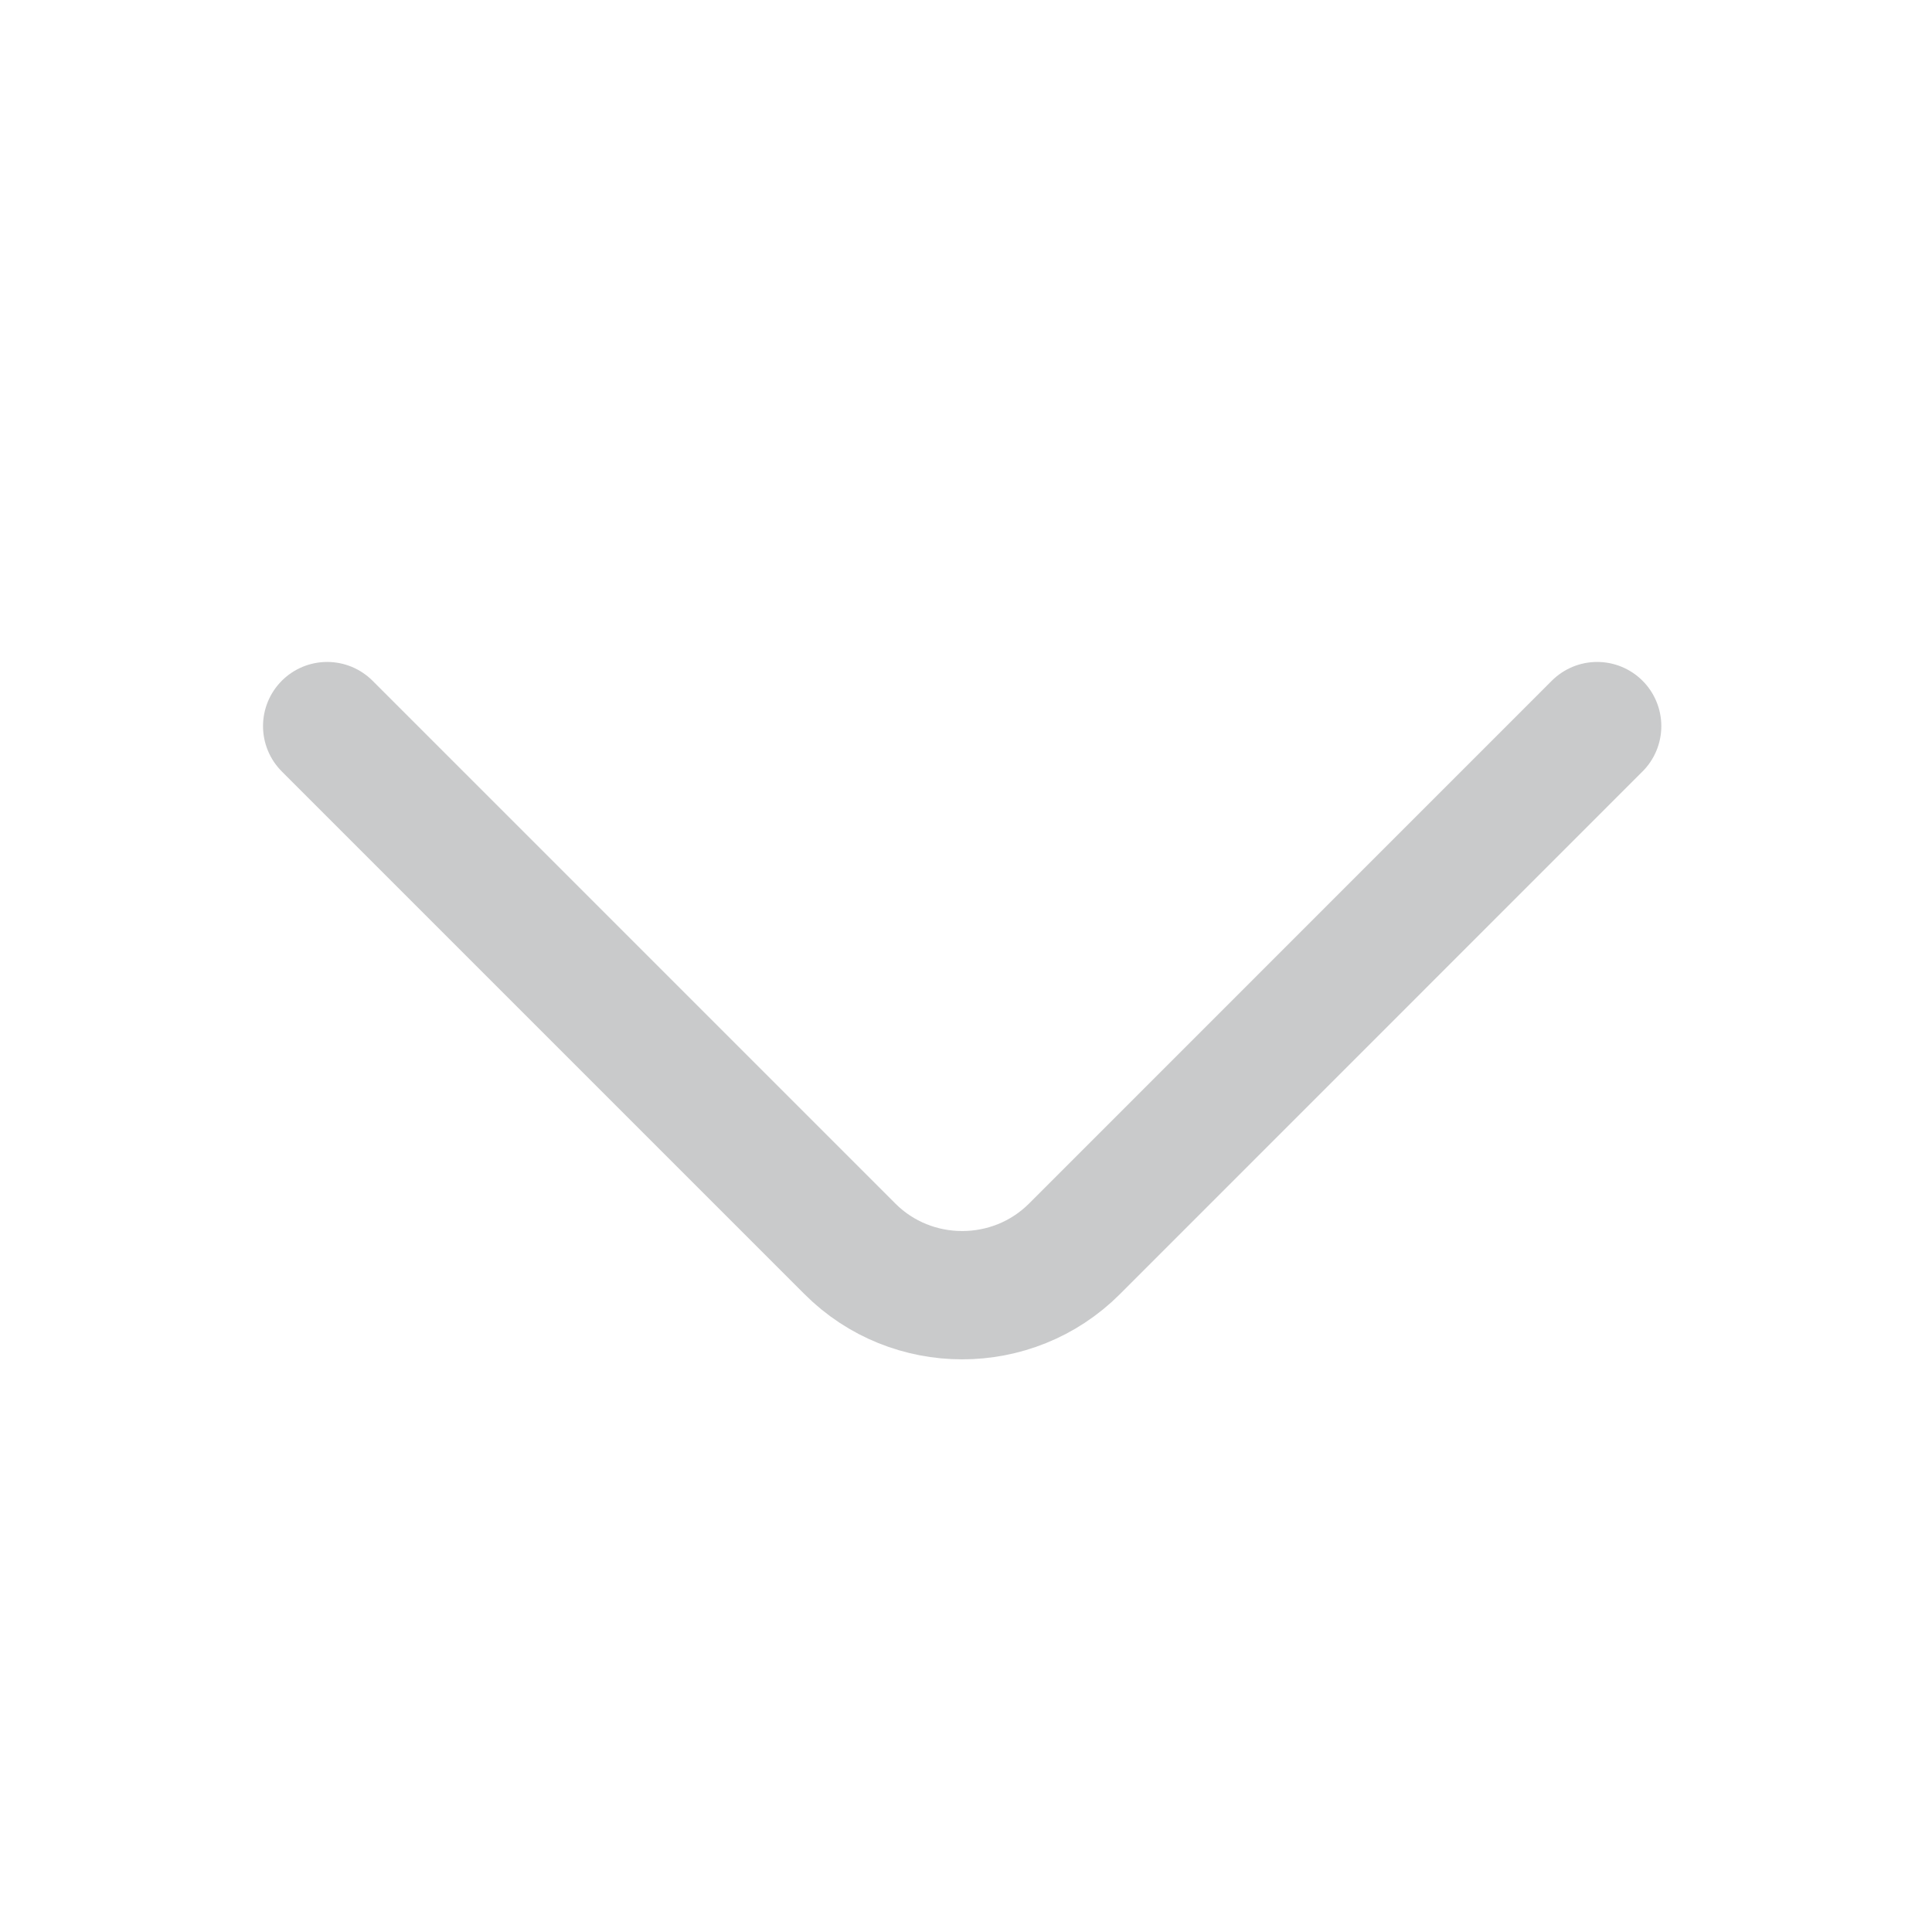 <svg width="29" height="29" viewBox="0 0 29 29" fill="none" xmlns="http://www.w3.org/2000/svg">
<path d="M23.974 10.899L16.128 18.746C15.201 19.673 13.684 19.673 12.758 18.746L4.911 10.899" stroke="#292D32" stroke-opacity="0.25" stroke-width="1.926" stroke-miterlimit="10" stroke-linecap="round" stroke-linejoin="round"/>
</svg>

